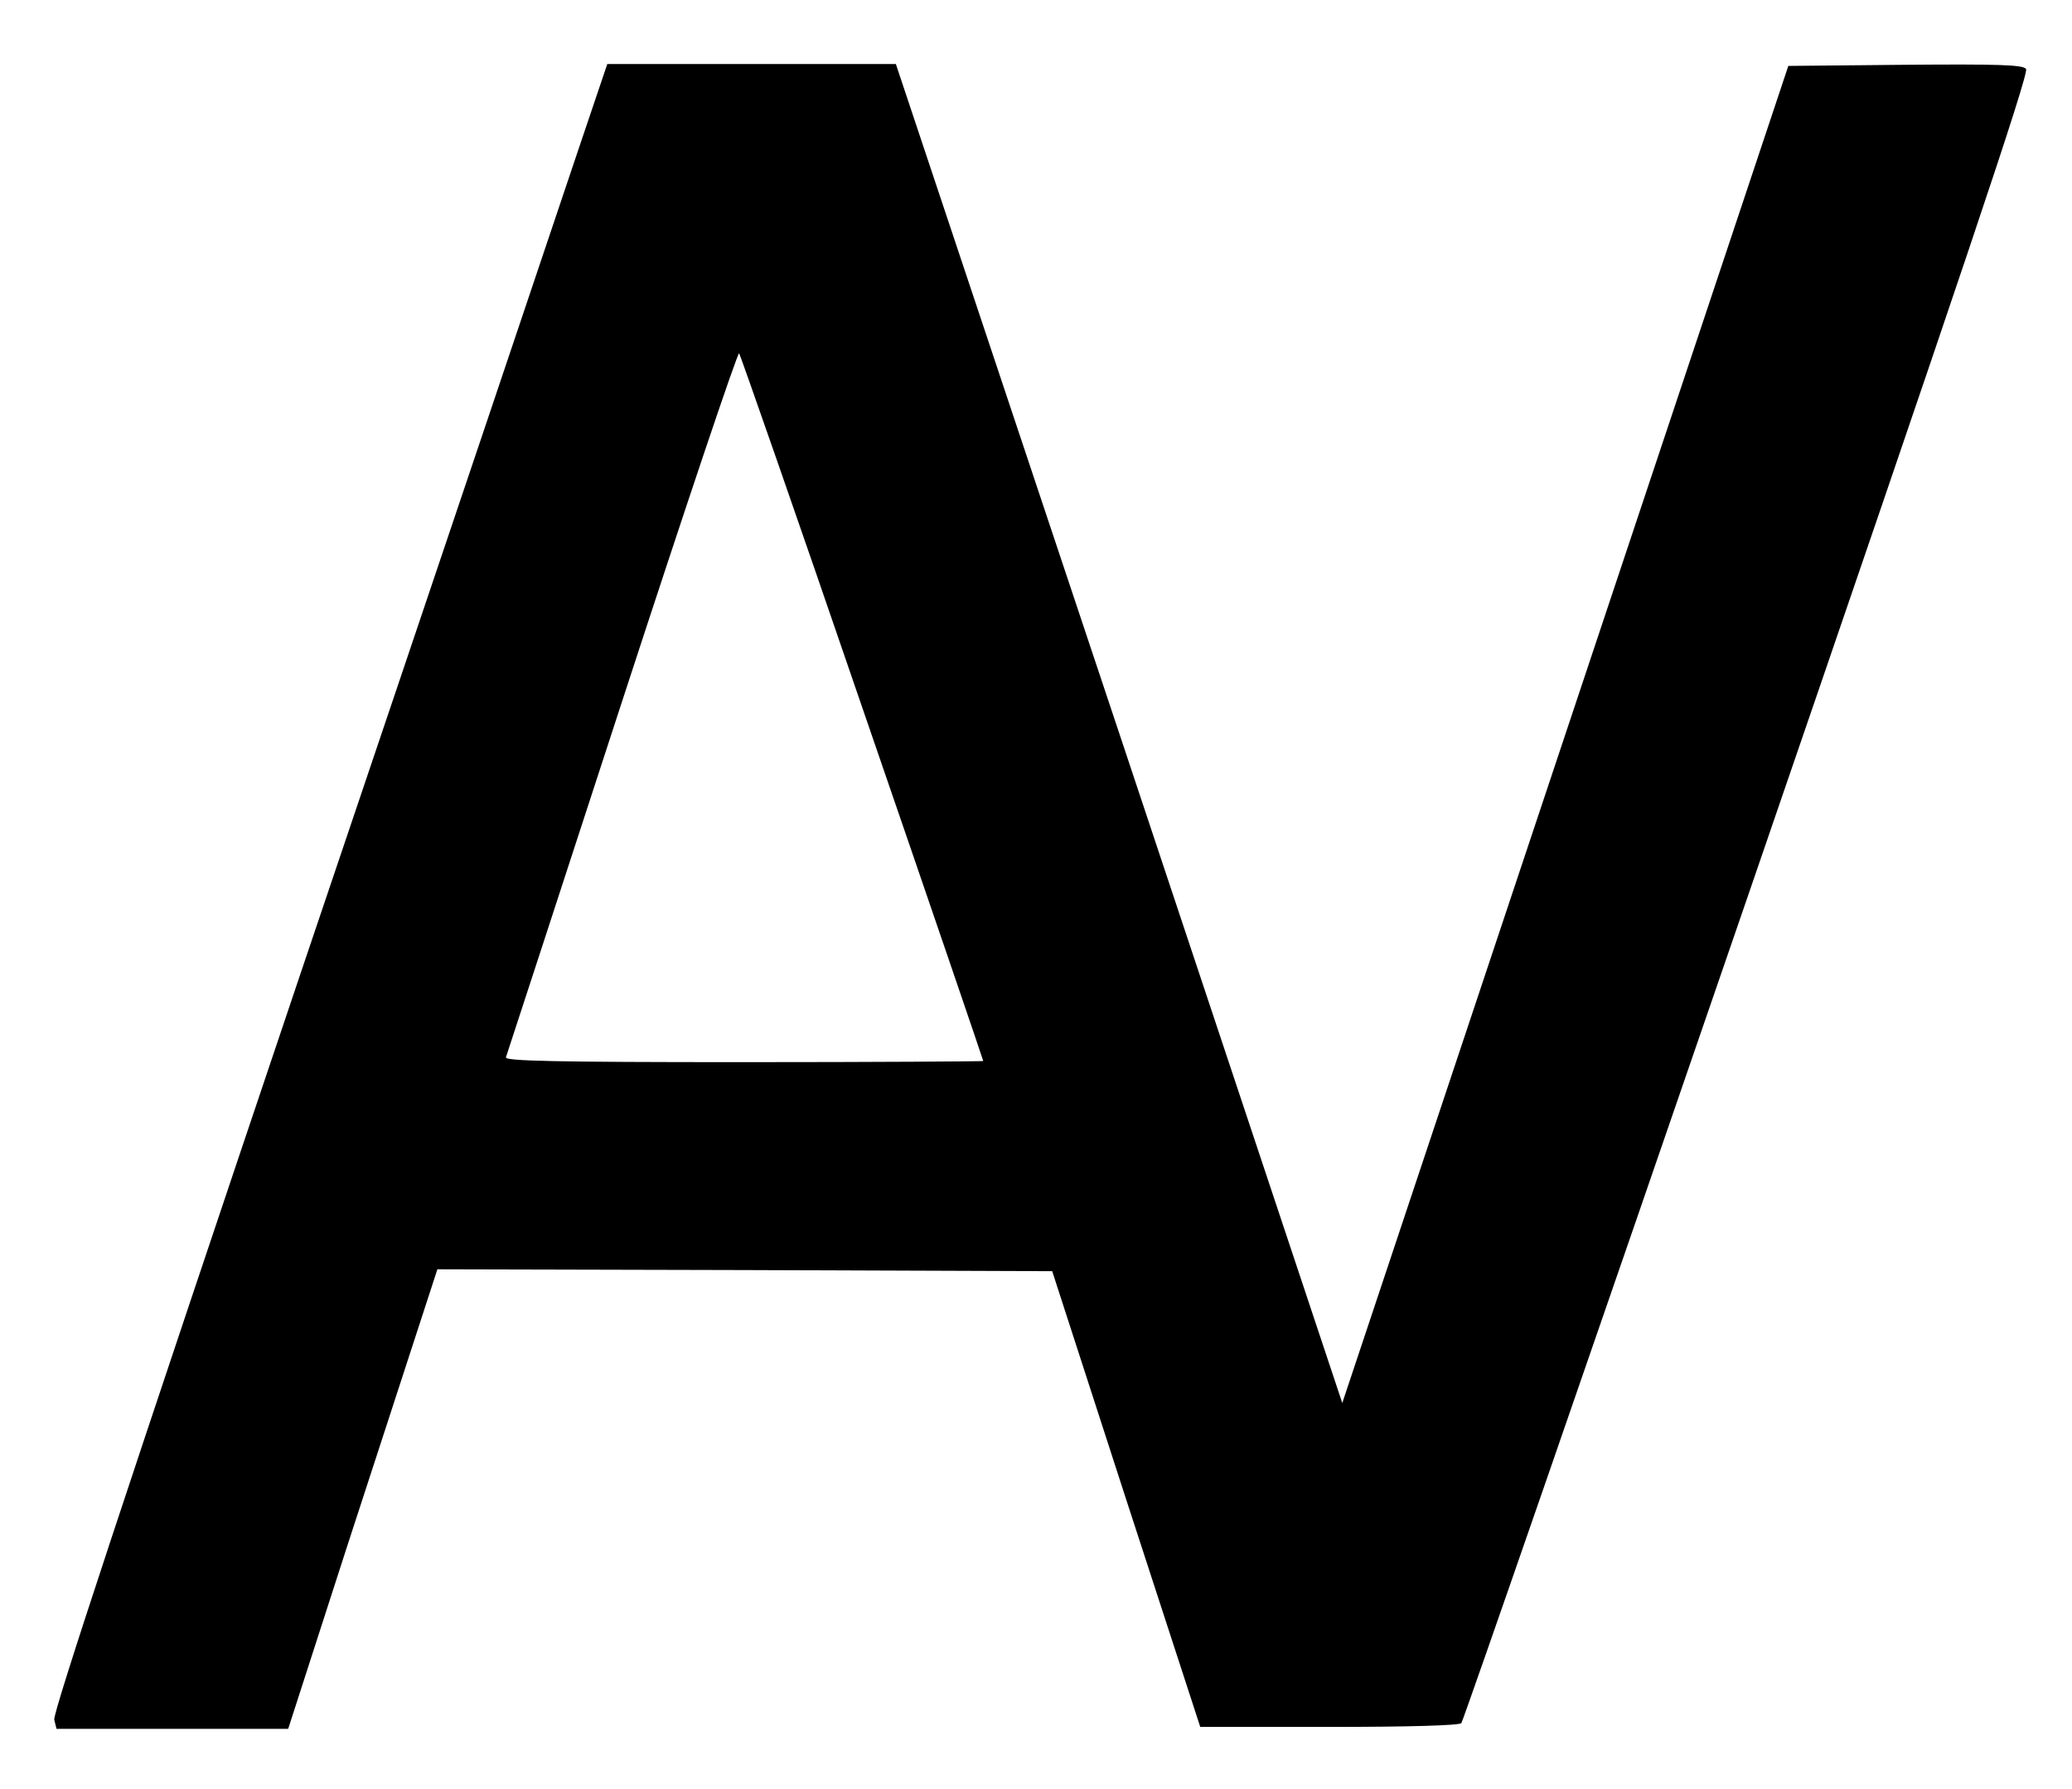<?xml version="1.0" standalone="no"?>
<!DOCTYPE svg PUBLIC "-//W3C//DTD SVG 20010904//EN"
 "http://www.w3.org/TR/2001/REC-SVG-20010904/DTD/svg10.dtd">
<svg version="1.0" xmlns="http://www.w3.org/2000/svg"
 width="550pt" height="475pt" viewBox="0 0 550 475"
 preserveAspectRatio="xMidYMid meet">
<g transform="translate(0,475) scale(0.1,-0.1)" fill="#000" stroke="none">
<path d="M1537 4358 c-41 -123 -372 -1106 -737 -2186 -468 -1389 -660 -1970 -656 -1988 l6 -24 308 0 307 0 72 223 c39 122 128 396 198 610 l126 387 816 -2 816 -3 196 -605 197 -605 341 0 c215 0 346 4 352 10 5 6 347 993 760 2194 569 1656 748 2188 739 2198 -8 11 -73 13 -321 11 l-310 -3 -592 -1775 -592 -1775 -592 1778 -593 1777 -383 0 -383 0 -75 -222z m752 -1487 c177 -514 321 -936 321 -938 0 -1 -286 -3 -636 -3 -505 0 -635 3 -631 13 2 6 141 431 308 944 167 512 307 929 311 925 3 -4 151 -427 327 -941z"/>
</g>
</svg>
